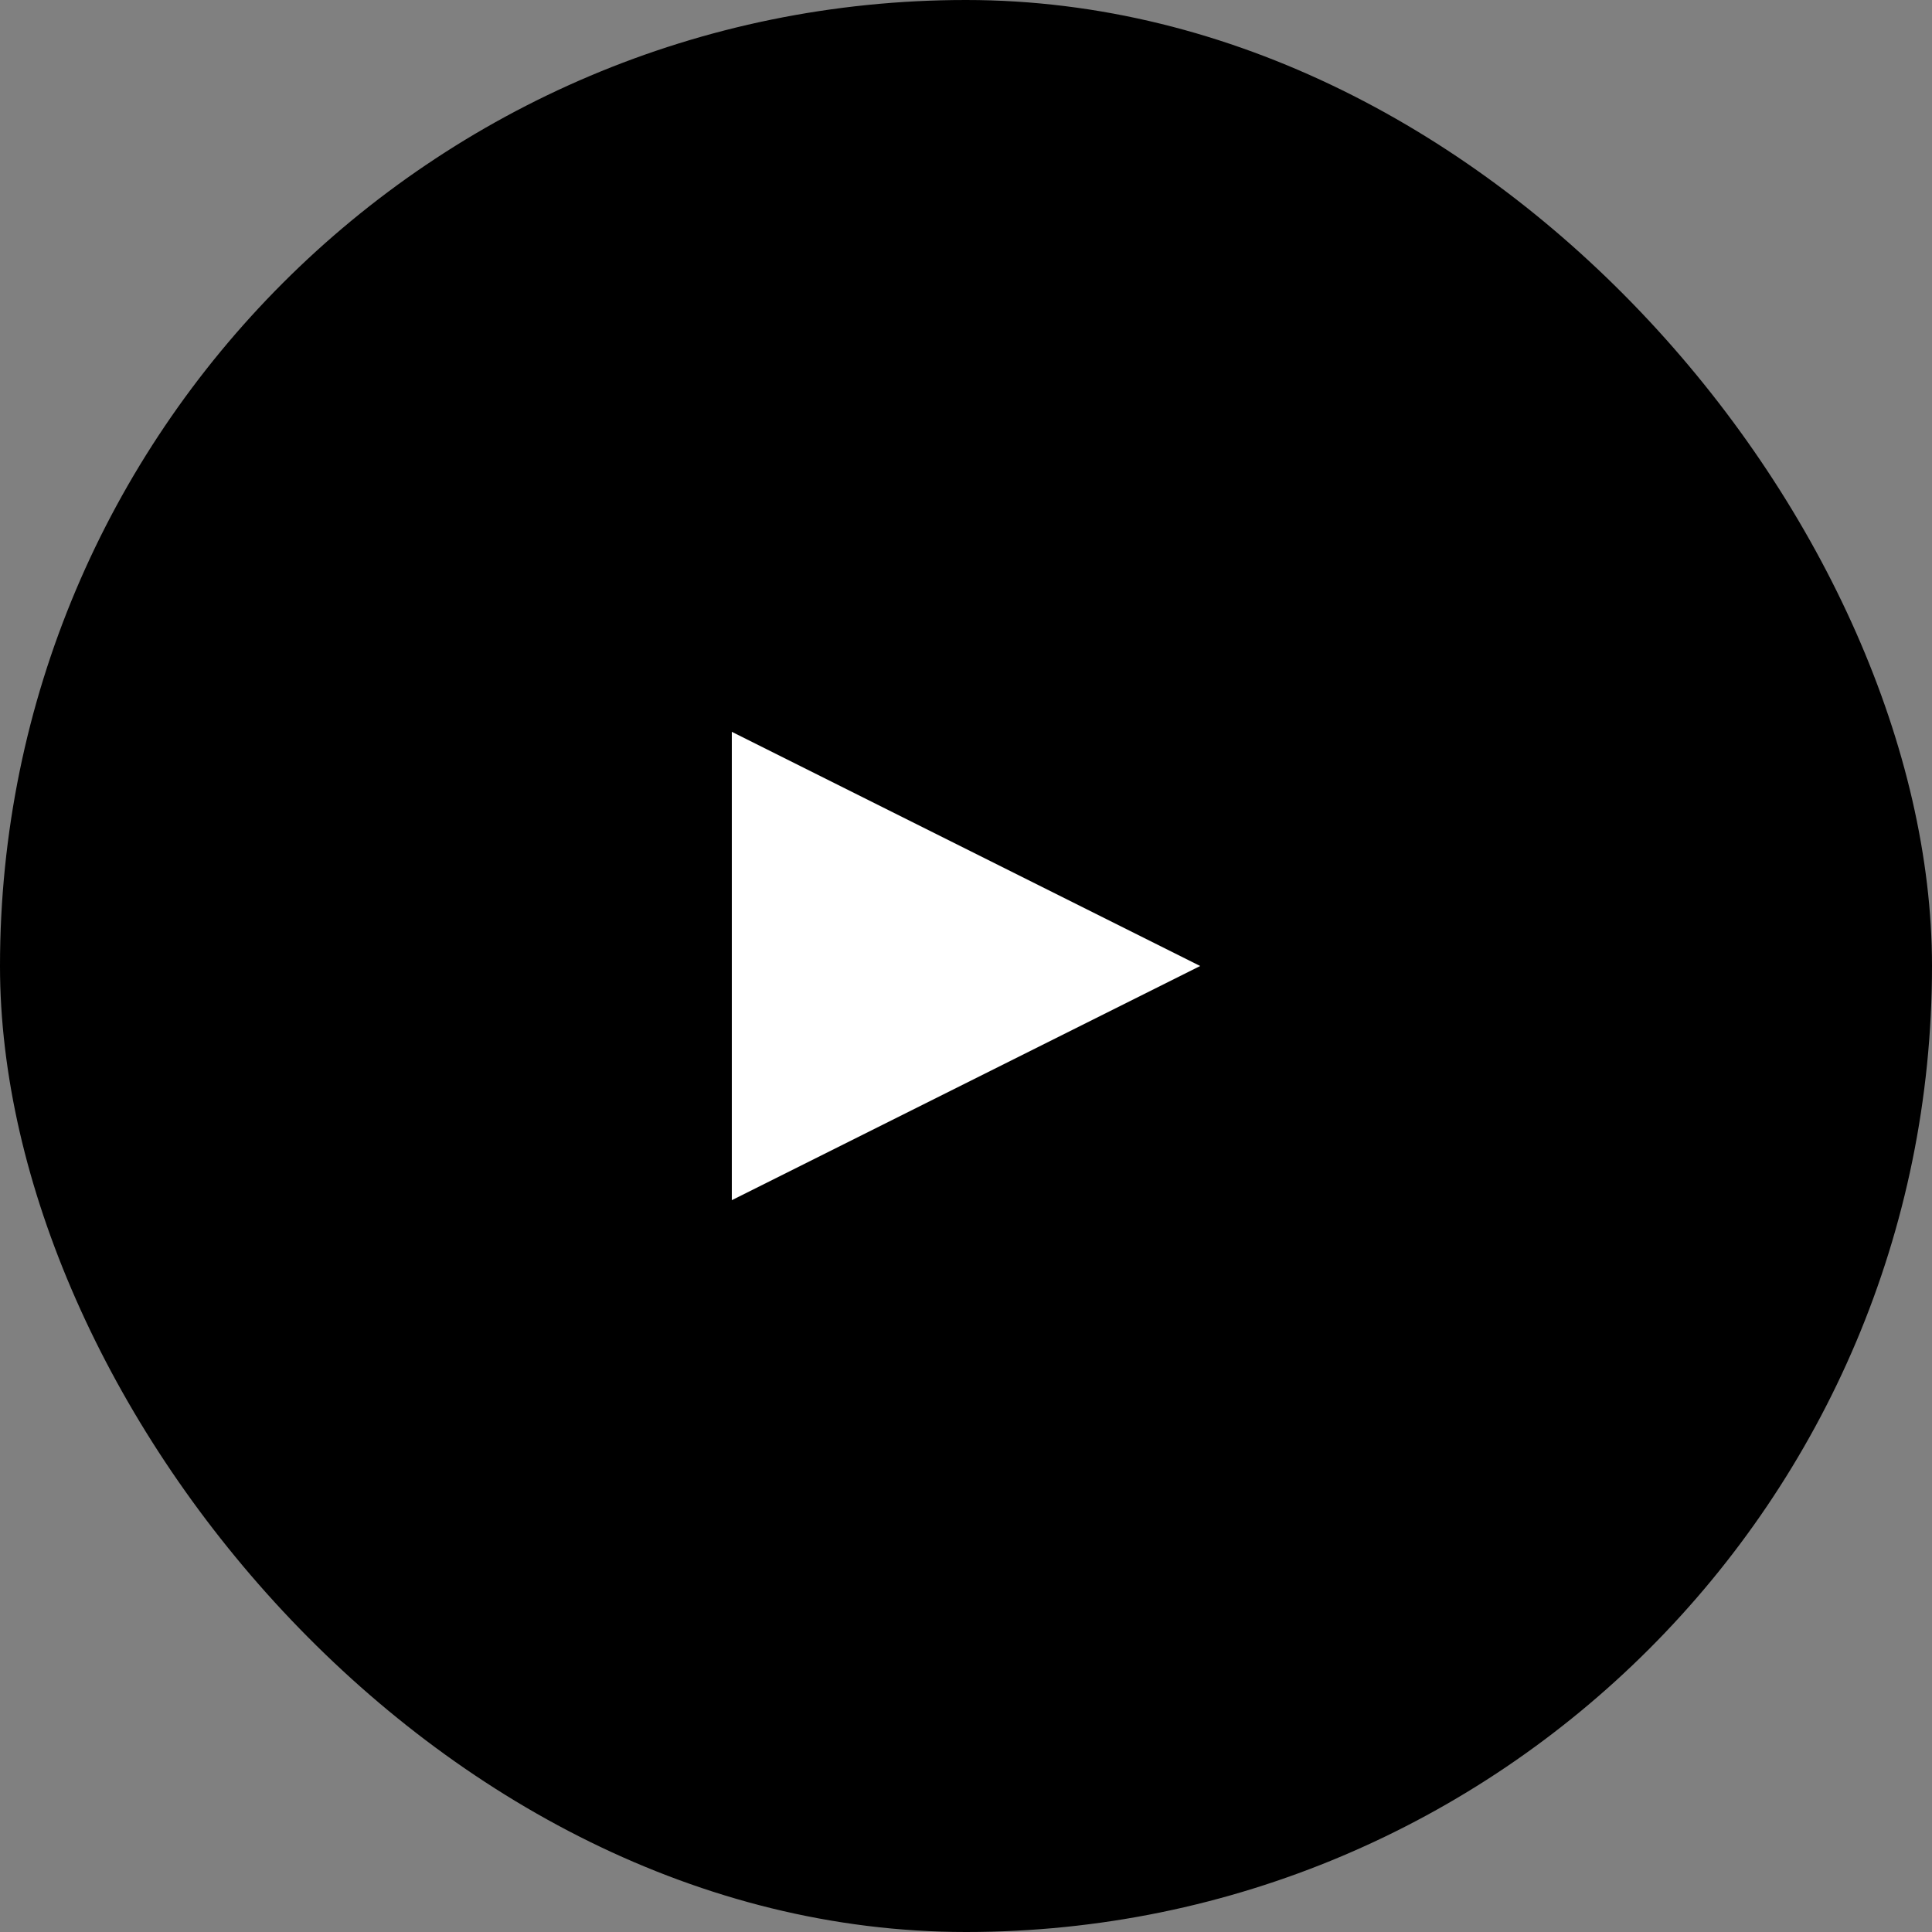 <?xml version="1.0" encoding="UTF-8"?>
<svg xmlns="http://www.w3.org/2000/svg" width="66" height="66" viewBox="0 0 66 66" fill="none">
  <rect x="0" y="0" width="66" height="66" fill="#808080" stroke="none"/>
  <rect width="66" height="66" rx="33" fill="black"></rect>
  <path fill-rule="evenodd" clip-rule="evenodd" d="M41 33L25 41V25L41 33Z" fill="white"></path>
</svg>
